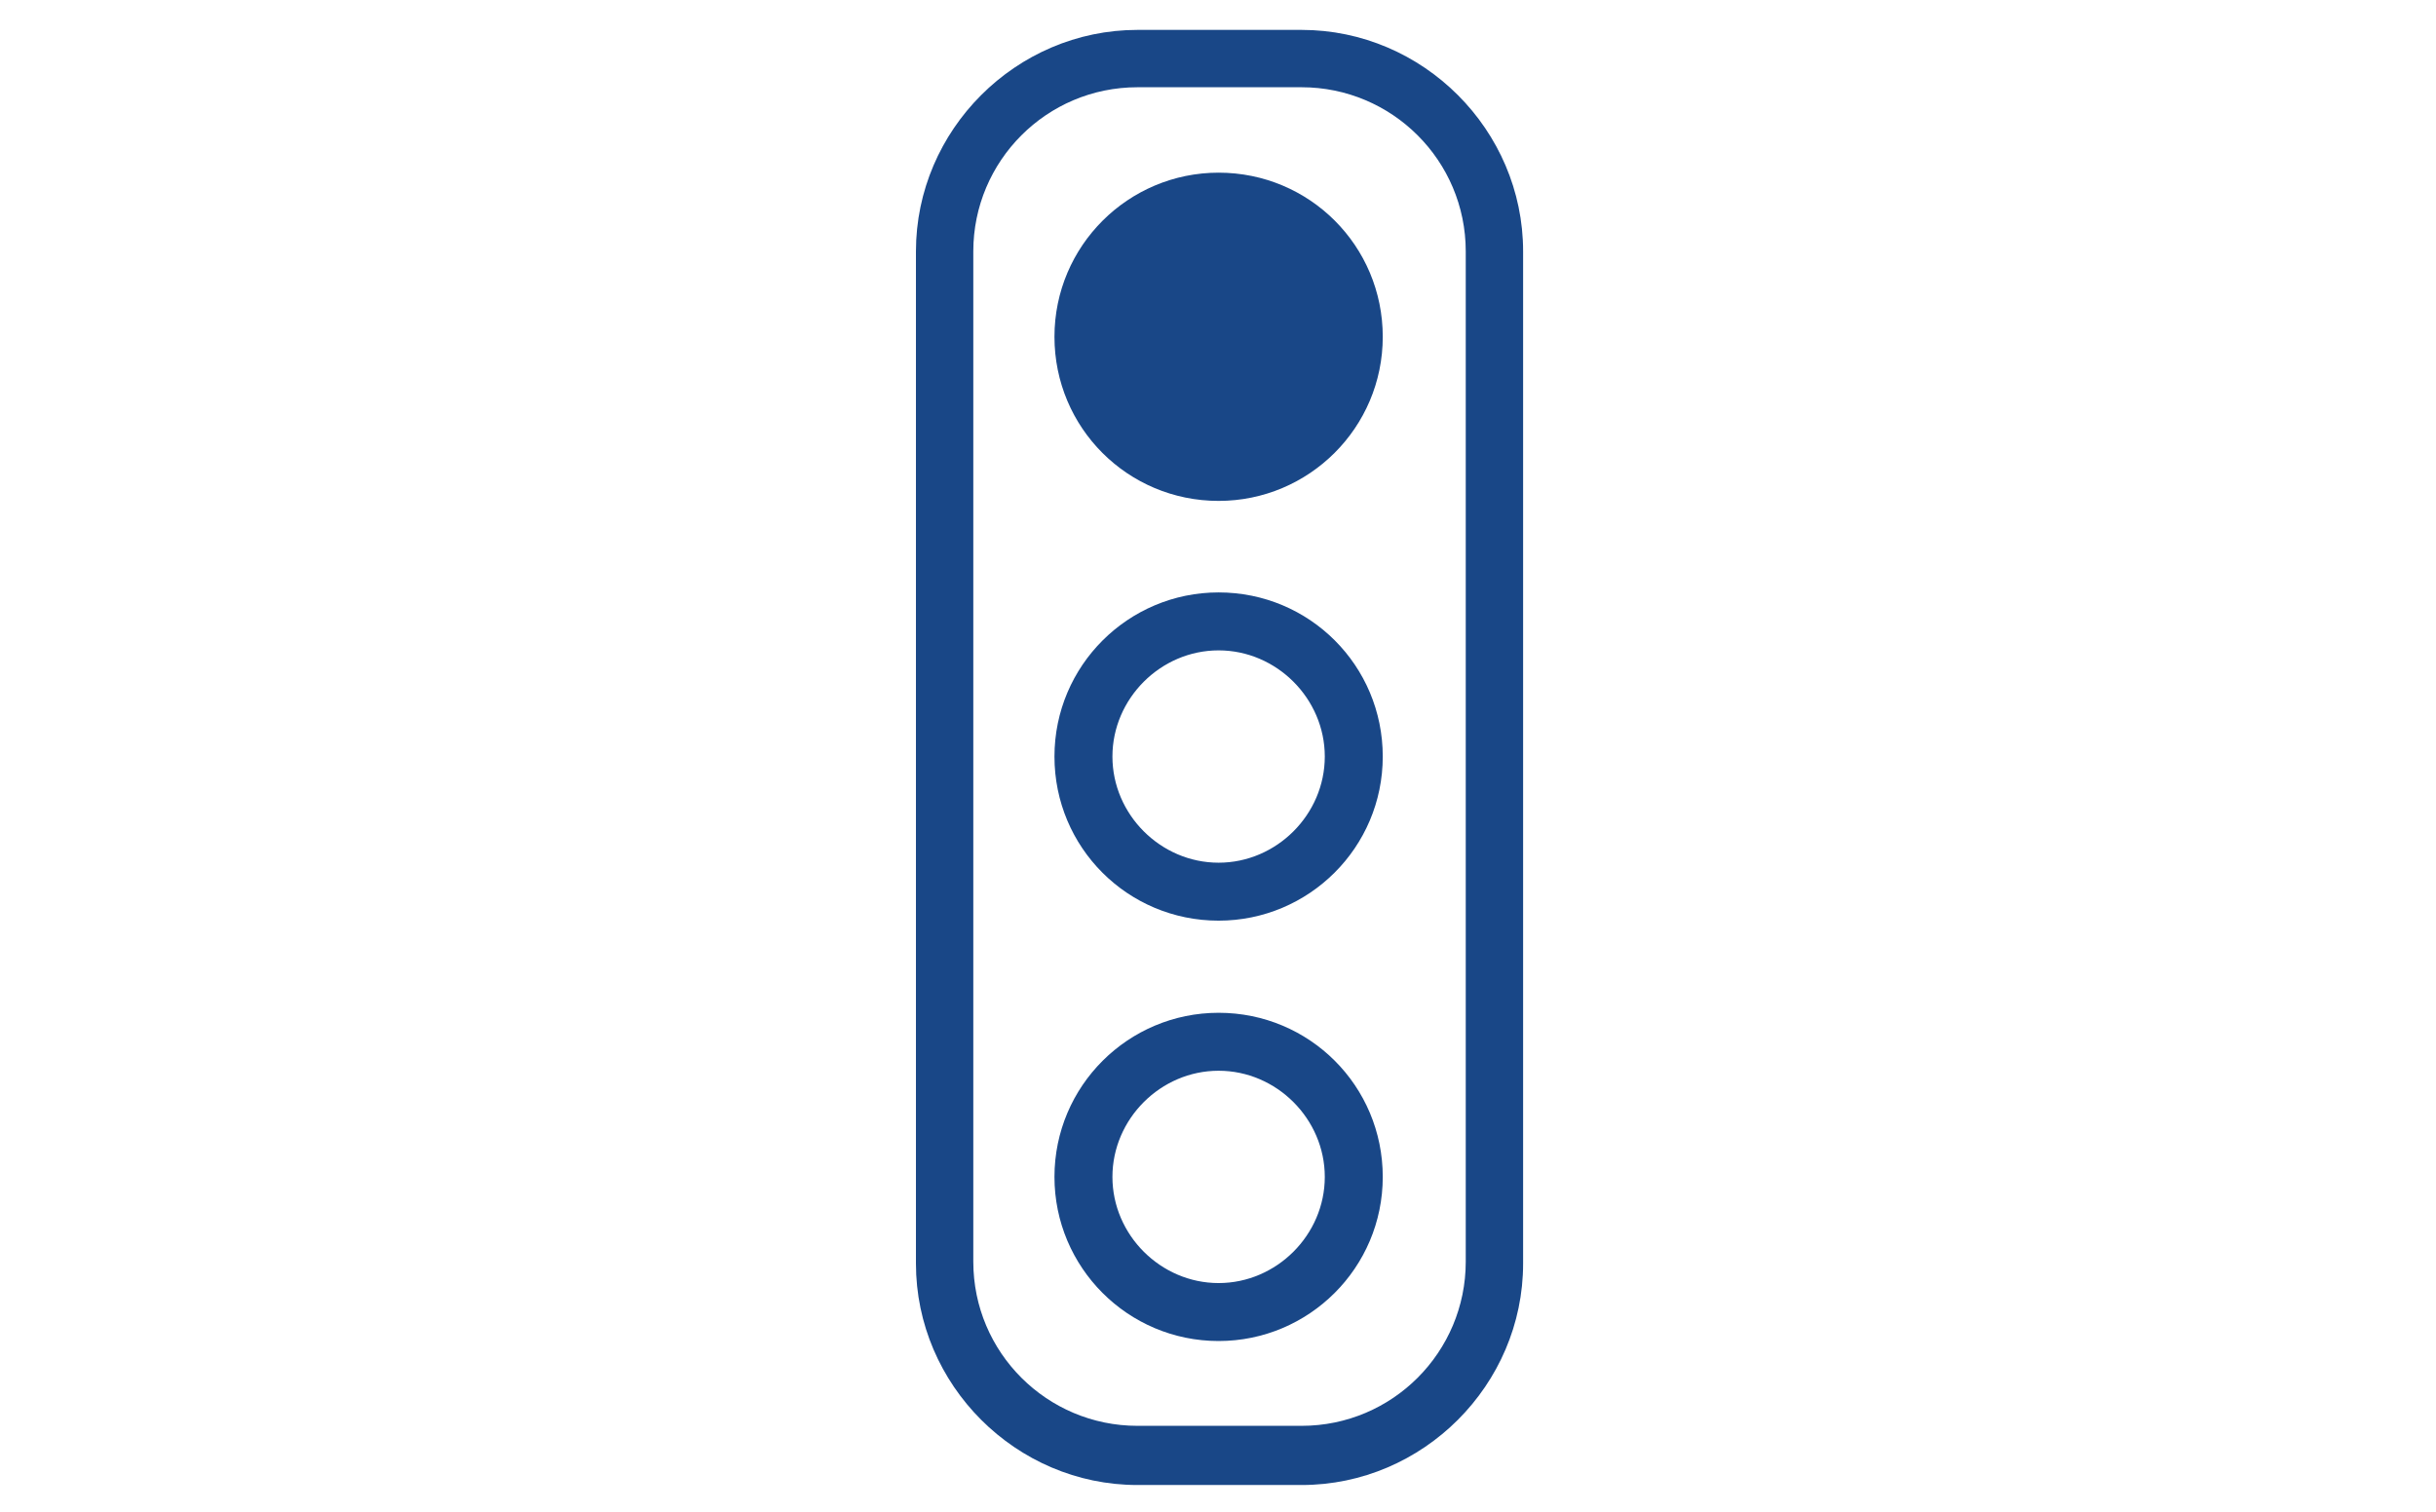 <?xml version="1.0" encoding="utf-8"?>
<!-- Generator: Adobe Illustrator 22.1.0, SVG Export Plug-In . SVG Version: 6.00 Build 0)  -->
<svg version="1.1" id="Layer_1" xmlns="http://www.w3.org/2000/svg" xmlns:xlink="http://www.w3.org/1999/xlink" x="0px" y="0px"
	 viewBox="0 0 399.2 247.8" enable-background="new 0 0 399.2 247.8" xml:space="preserve">
<g>
	<g>
		<path fill="#194787" d="M249.6,41.2c0-19.9-16.4-36.3-36.3-36.3h-26.9c-19.9,0-36.3,16.4-36.3,36.3v165.9
			c0,19.9,16.4,36.3,36.3,36.3h26.9c19.9,0,36.3-16.4,36.3-36.3V41.2z M240.2,206.8c0,14.8-12,26.9-26.9,26.9h-26.9
			c-14.8,0-26.9-12-26.9-26.9V41.2c0-14.8,12-26.9,26.9-26.9h26.9c14.8,0,26.9,12,26.9,26.9V206.8z"/>
		<path fill="#194787" d="M199.7,97.1c-14.8,0-26.9,12-26.9,26.9s12,26.9,26.9,26.9c14.8,0,26.9-12,26.9-26.9S214.6,97.1,199.7,97.1
			z M199.7,141.4c-9.5,0-17.4-7.9-17.4-17.4s7.9-17.4,17.4-17.4s17.4,7.9,17.4,17.4S209.2,141.4,199.7,141.4z"/>
		<path fill="#194787" d="M199.7,28.3c-14.8,0-26.9,12-26.9,26.9s12,26.9,26.9,26.9c14.8,0,26.9-12,26.9-26.9S214.6,28.3,199.7,28.3
			z"/>
		<path fill="#194787" d="M199.7,166c-14.8,0-26.9,12-26.9,26.9c0,14.8,12,26.9,26.9,26.9c14.8,0,26.9-12,26.9-26.9
			C226.6,178,214.6,166,199.7,166L199.7,166z M199.7,210.3c-9.5,0-17.4-7.9-17.4-17.4s7.9-17.4,17.4-17.4s17.4,7.9,17.4,17.4
			S209.2,210.3,199.7,210.3z"/>
	</g>
</g>
</svg>

